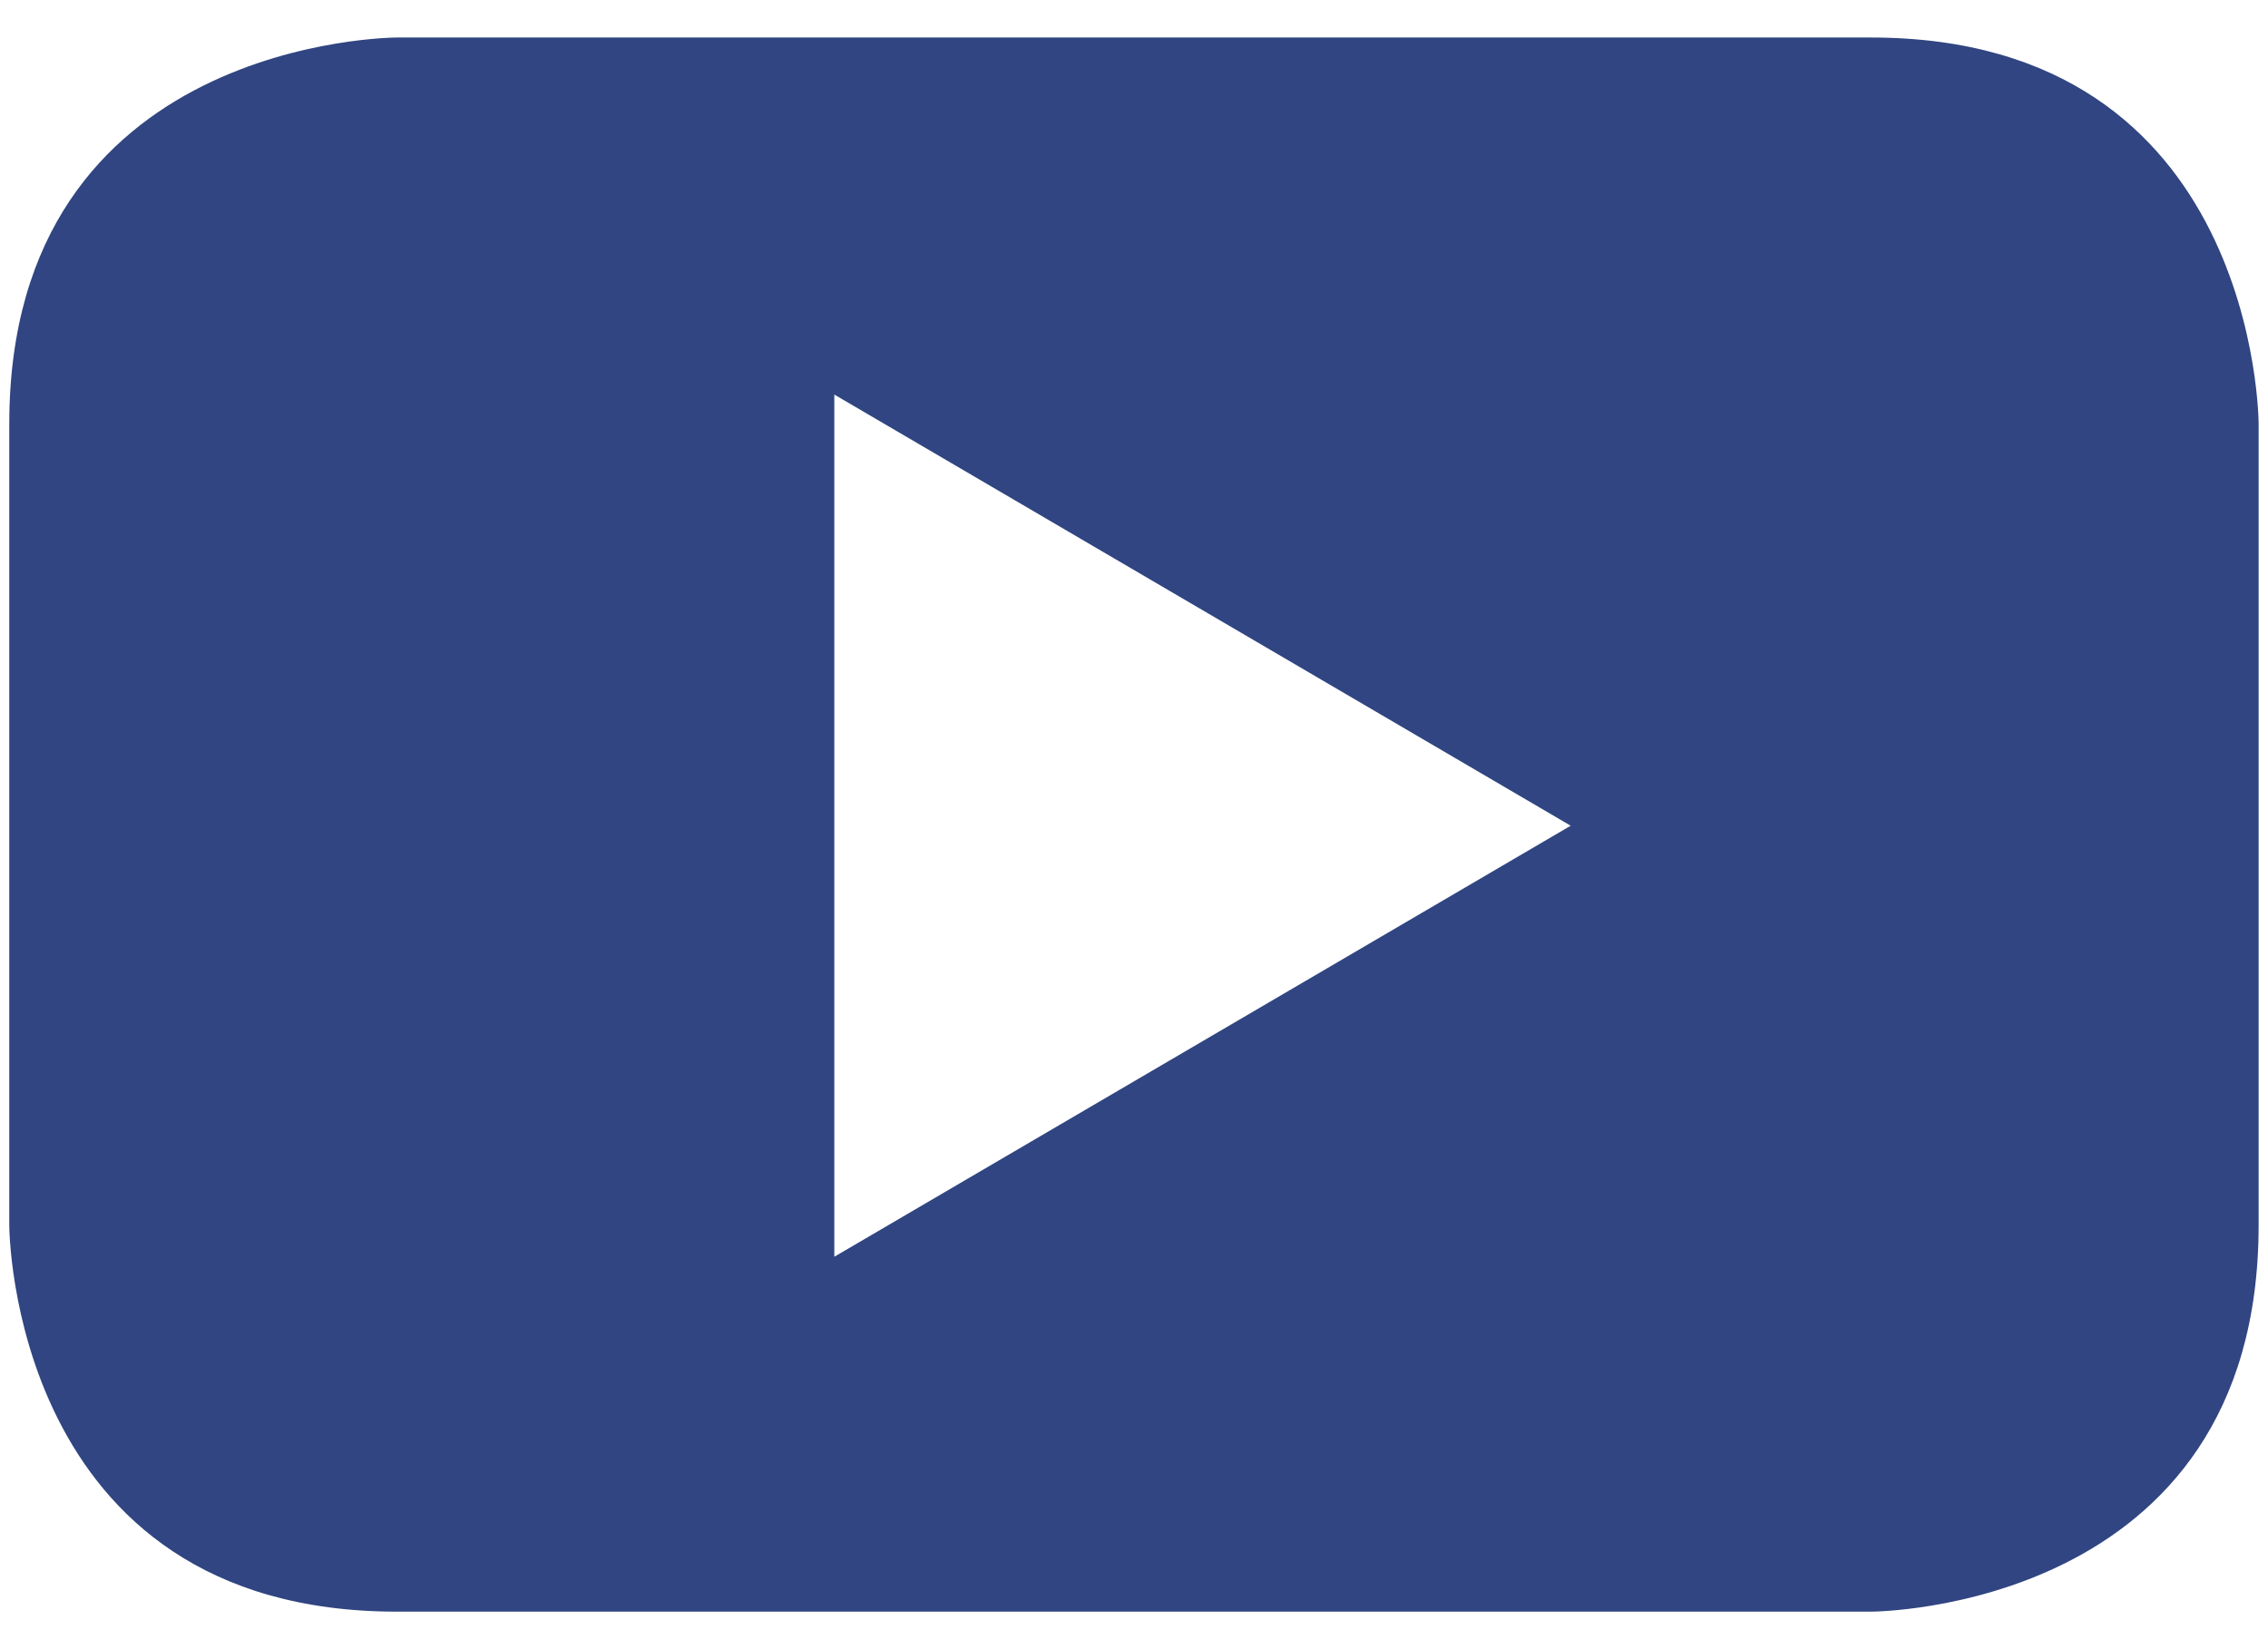 <svg height="16" viewBox="0 0 22 16" width="22" xmlns="http://www.w3.org/2000/svg"><g fill="none" fill-rule="evenodd" transform="translate(-13 -16)"><path d="m0 0h48v48h-48z"/><path d="m34.909 27.888v-7.776s0-3.748-3.76-3.748h-14.3s-3.759 0-3.759 3.748v7.776s0 3.748 3.759 3.748h14.3s3.76 0 3.76-3.748m-6.673-3.877-7.143 4.182v-8.365z" fill="#304581"/></g></svg>
